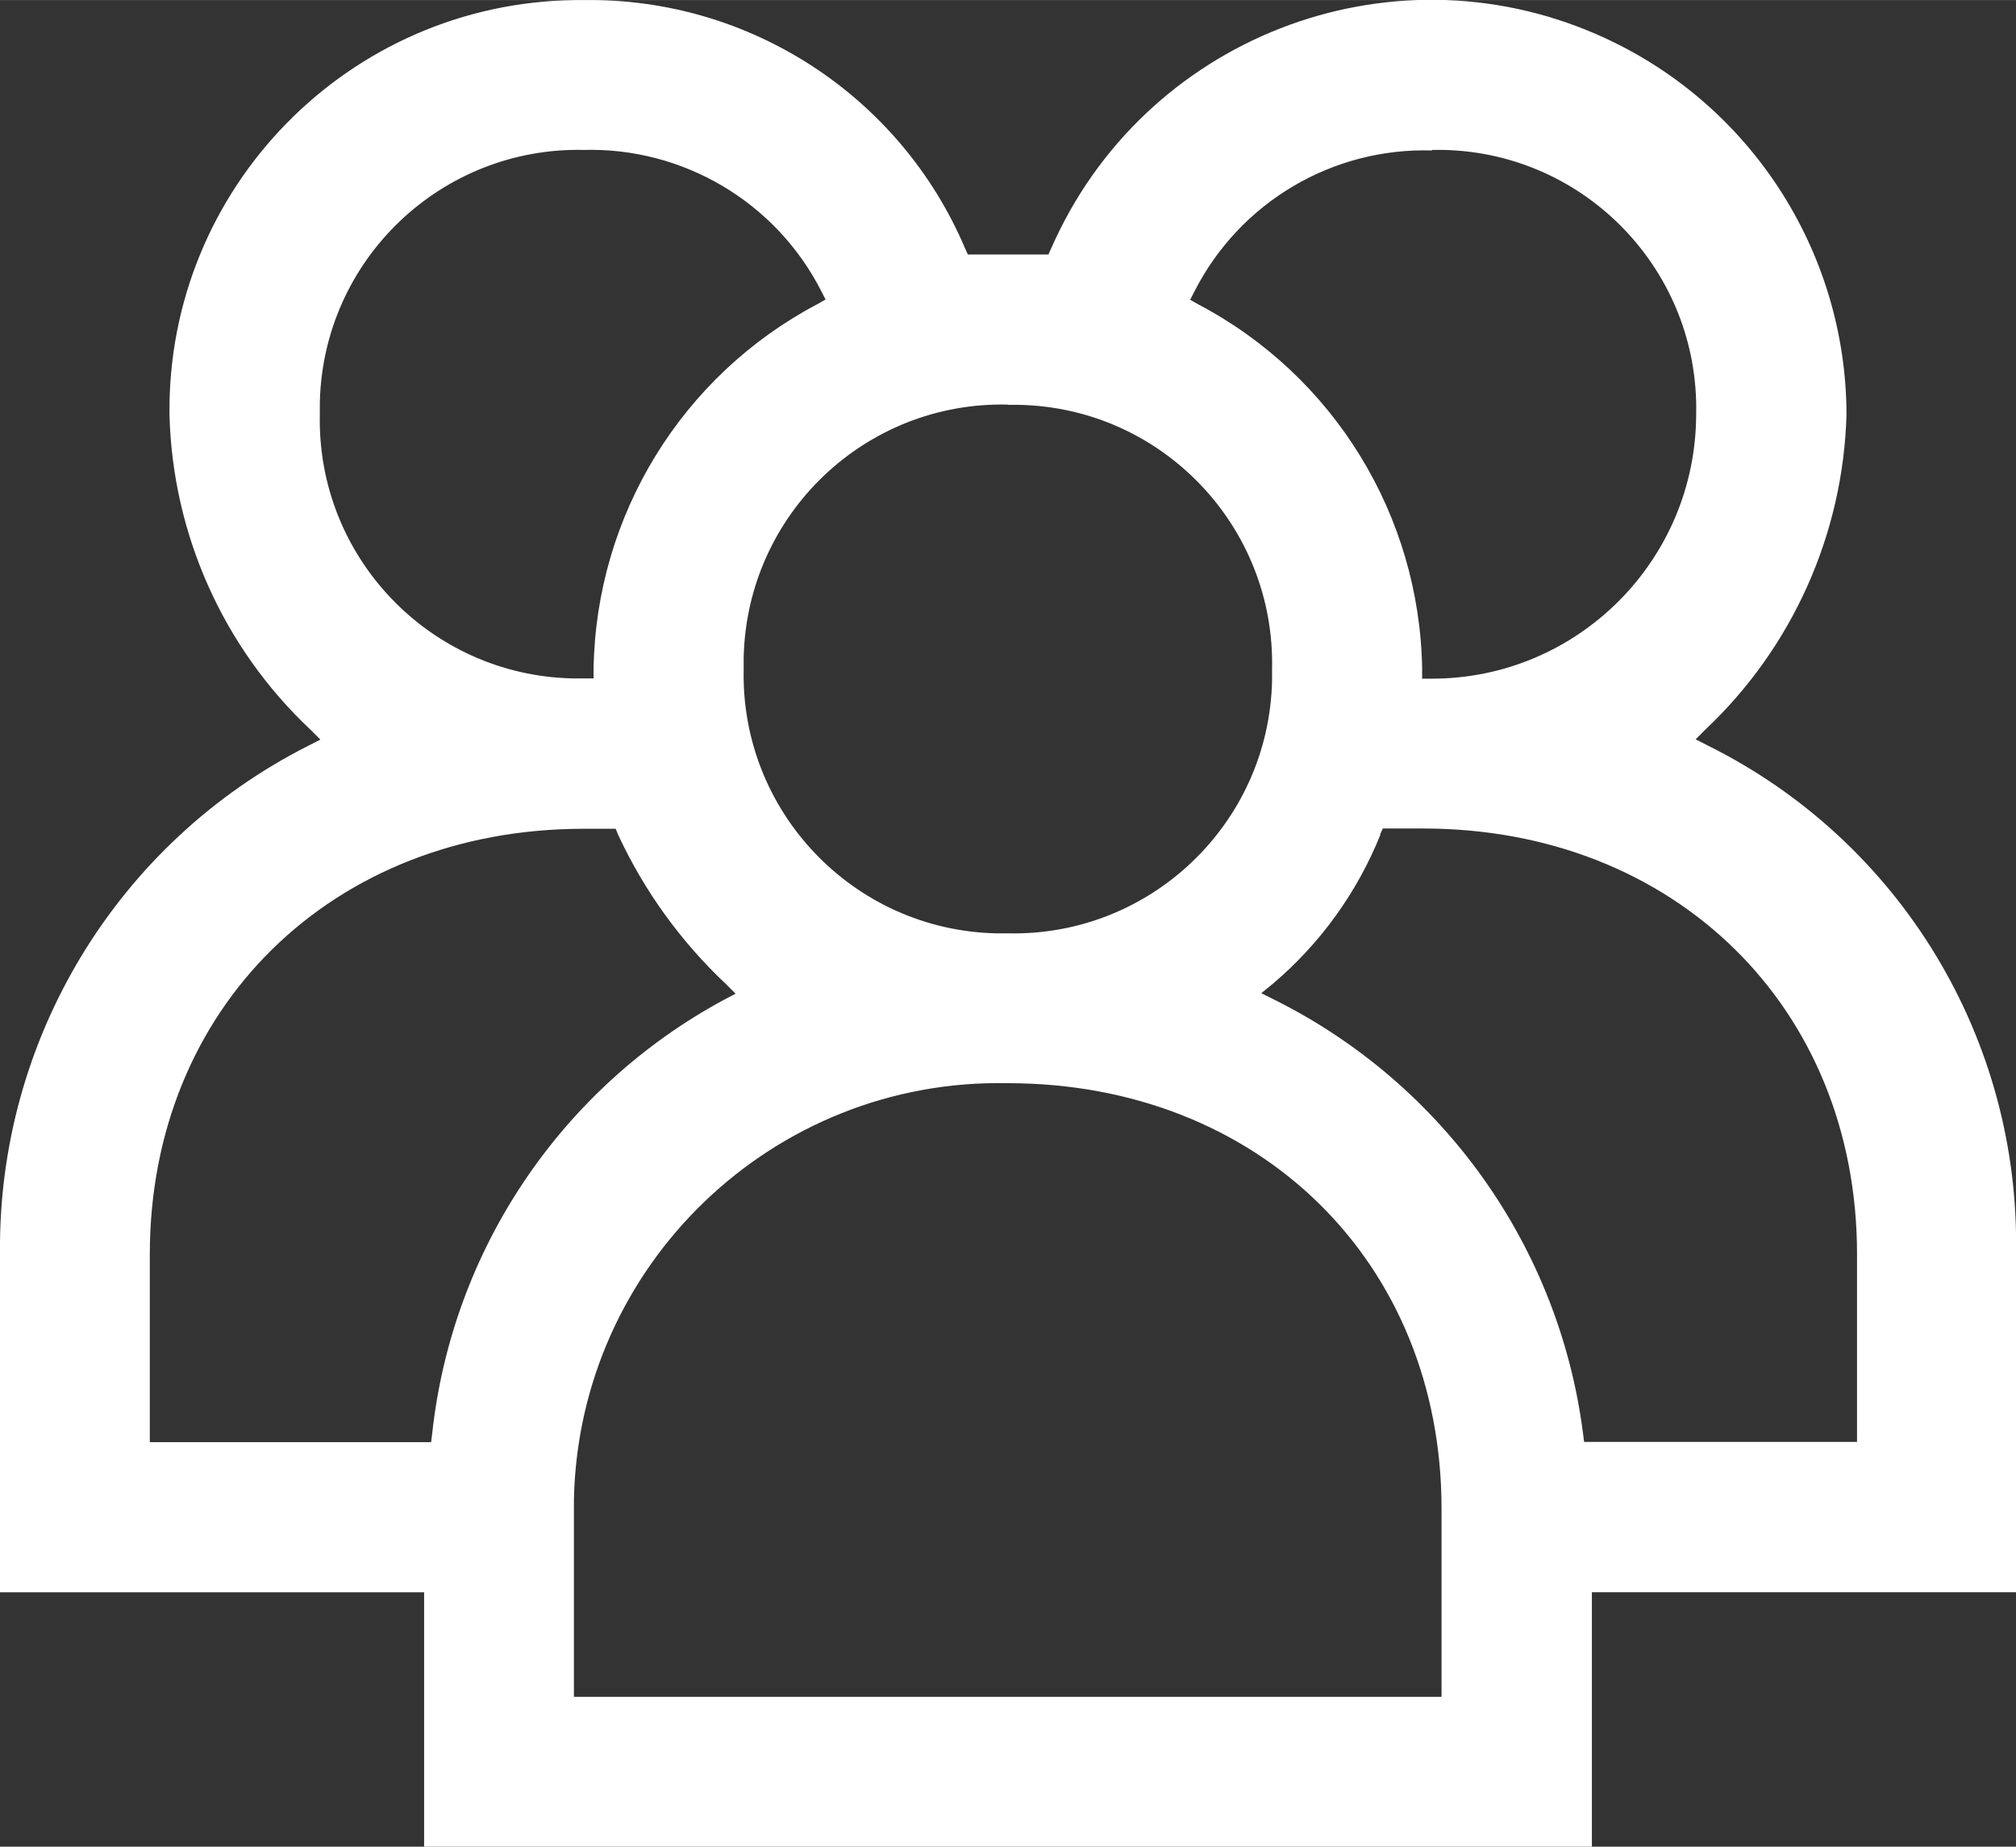 <svg xmlns="http://www.w3.org/2000/svg" id="Gruppe_24" width="26.39mm" height="24.17mm" viewBox="0 0 74.82 68.52"><rect x="0" y="0" width="74.82" height="68.52" fill="#333333" stroke="none"/><defs><style>.cls-1{fill:#fff;}</style></defs><g id="Gruppe_23"><path id="Pfad_16" class="cls-1" d="m15.74,68.52v-9.44H0v-12.54c-.09-7.96,4.34-15.28,11.44-18.87l.45-.23-.36-.36c-3.24-3.04-5.13-7.26-5.24-11.7C6.2,6.98,12.94.1,21.34,0c.11,0,.22,0,.33,0,6.15-.09,11.75,3.56,14.15,9.22l.1.22h2.99l.1-.22c3.41-7.79,12.5-11.35,20.29-7.93,5.59,2.45,9.21,7.97,9.23,14.08-.12,4.44-2.01,8.66-5.24,11.7l-.36.36.45.23c7.15,3.55,11.6,10.9,11.44,18.88v12.54h-15.74v9.44H15.74Zm21.66-28.33c-8.71-.18-15.92,6.74-16.1,15.45,0,.11,0,.22,0,.34v6.98h32.2v-6.98c0-9.15-6.77-15.79-16.1-15.79m13.83-9.22c-.86,2.14-2.23,4.04-3.99,5.53l-.43.35.5.25c6.25,3.12,10.55,9.15,11.44,16.08l.04.32h10.13v-6.97c0-9.15-6.77-15.79-16.1-15.79h-1.5l-.1.22Zm-29.57-.22c-9.33,0-16.1,6.64-16.1,15.79v6.97h10.44l.04-.32c.74-6.82,4.79-12.83,10.82-16.09l.44-.23-.35-.35c-1.68-1.58-3.04-3.46-4.01-5.55l-.09-.22h-1.19Zm15.74-15.74c-5.3-.12-9.68,4.08-9.8,9.38,0,.14,0,.28,0,.43-.12,5.3,4.08,9.69,9.37,9.81.14,0,.28,0,.43,0,5.3.12,9.69-4.08,9.81-9.37,0-.14,0-.29,0-.43.12-5.3-4.08-9.69-9.37-9.81-.14,0-.29,0-.43,0m15.74-9.44c-3.71-.11-7.14,1.93-8.82,5.23l-.16.31.3.17c5.04,2.65,8.22,7.84,8.31,13.53v.36h.36c5.41,0,9.8-4.39,9.81-9.81.12-5.3-4.08-9.69-9.37-9.81-.14,0-.29,0-.43,0m-31.47,0c-5.3-.12-9.69,4.07-9.81,9.37,0,.14,0,.29,0,.43-.12,5.3,4.08,9.69,9.37,9.81.14,0,.29,0,.43,0h.36v-.36c.09-5.69,3.28-10.88,8.31-13.53l.3-.17-.16-.31c-1.68-3.3-5.12-5.34-8.82-5.24"></path></g></svg>